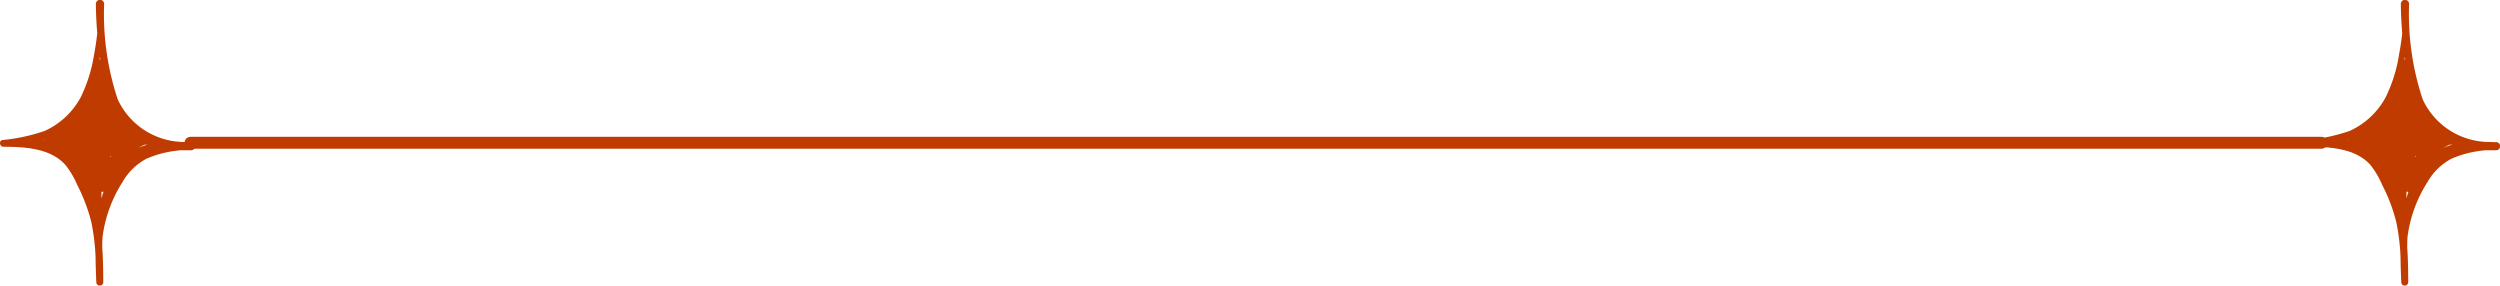 <svg xmlns="http://www.w3.org/2000/svg" width="210" height="23.986" viewBox="0 0 210 23.986">
  <g id="グループ_327" data-name="グループ 327" transform="translate(-535.5 -2441.507)">
    <line id="線_20" data-name="線 20" x2="179" transform="translate(551.5 2453.5)" fill="none" stroke="#bf3b00" stroke-linecap="round" stroke-width="1"/>
    <path id="パス_628" data-name="パス 628" d="M1521.787-127.3c.331,0,.661.006.987,0a.342.342,0,0,0,0-.684c-.223,0-.448-.009-.674-.015a6.169,6.169,0,0,1-5.488-3.573,22.666,22.666,0,0,1-1.144-8.018.347.347,0,0,0-.694,0c.007.82.048,1.64.116,2.459-.064.588-.149,1.175-.261,1.755a12.511,12.511,0,0,1-1.134,3.635,6.5,6.5,0,0,1-3.008,2.811,15.416,15.416,0,0,1-3.561.77c-.326.054-.24.563.076.564,1.777.007,4.017.112,5.261,1.585a7.261,7.261,0,0,1,.938,1.607,14.4,14.4,0,0,1,1.2,3.176,18.234,18.234,0,0,1,.347,2.868c.007.725.034,1.441.062,2.139a.293.293,0,0,0,.586,0c-.006-.974-.016-1.951-.087-2.923q0-.436.025-.87a11.238,11.238,0,0,1,1.682-4.622,5.033,5.033,0,0,1,2-1.95,8.82,8.82,0,0,1,2.743-.7A.254.254,0,0,0,1521.787-127.3Zm-5.775.458a.6.6,0,0,0,.053.054c-.019.024-.036.048-.054.072C1516.012-126.758,1516.012-126.8,1516.012-126.843Zm-.763,3.566-.007-.049c0-.166.007-.331.009-.5a.648.648,0,0,0,.158.015Q1515.323-123.544,1515.249-123.276Zm3.586-4.486.282-.012c-.149.041-.3.085-.443.141-.112.042-.217.094-.323.144A4.75,4.75,0,0,1,1518.836-127.762Zm-3.687-7.136a.063.063,0,0,0-.064-.031c.01-.073.018-.145.027-.218C1515.124-135.064,1515.136-134.981,1515.148-134.9Zm-4.781,6.689-.084,0,.078-.025C1510.364-128.224,1510.365-128.216,1510.368-128.209Z" transform="translate(-971.221 2581.43)" fill="#bf3b00"/>
    <path id="パス_629" data-name="パス 629" d="M1521.787-127.3c.331,0,.661.006.987,0a.342.342,0,0,0,0-.684c-.223,0-.448-.009-.674-.015a6.169,6.169,0,0,1-5.488-3.573,22.666,22.666,0,0,1-1.144-8.018.347.347,0,0,0-.694,0c.007.82.048,1.64.116,2.459-.064.588-.149,1.175-.261,1.755a12.511,12.511,0,0,1-1.134,3.635,6.5,6.5,0,0,1-3.008,2.811,15.416,15.416,0,0,1-3.561.77c-.326.054-.24.563.076.564,1.777.007,4.017.112,5.261,1.585a7.261,7.261,0,0,1,.938,1.607,14.4,14.4,0,0,1,1.2,3.176,18.234,18.234,0,0,1,.347,2.868c.007.725.034,1.441.062,2.139a.293.293,0,0,0,.586,0c-.006-.974-.016-1.951-.087-2.923q0-.436.025-.87a11.238,11.238,0,0,1,1.682-4.622,5.033,5.033,0,0,1,2-1.95,8.82,8.82,0,0,1,2.743-.7A.254.254,0,0,0,1521.787-127.3Zm-5.775.458a.6.6,0,0,0,.053.054c-.019.024-.036.048-.054.072C1516.012-126.758,1516.012-126.8,1516.012-126.843Zm-.763,3.566-.007-.049c0-.166.007-.331.009-.5a.648.648,0,0,0,.158.015Q1515.323-123.544,1515.249-123.276Zm3.586-4.486.282-.012c-.149.041-.3.085-.443.141-.112.042-.217.094-.323.144A4.75,4.75,0,0,1,1518.836-127.762Zm-3.687-7.136a.063.063,0,0,0-.064-.031c.01-.073.018-.145.027-.218C1515.124-135.064,1515.136-134.981,1515.148-134.9Zm-4.781,6.689-.084,0,.078-.025C1510.364-128.224,1510.365-128.216,1510.368-128.209Z" transform="translate(-777.604 2581.43)" fill="#bf3b00"/>
  </g>
</svg>
